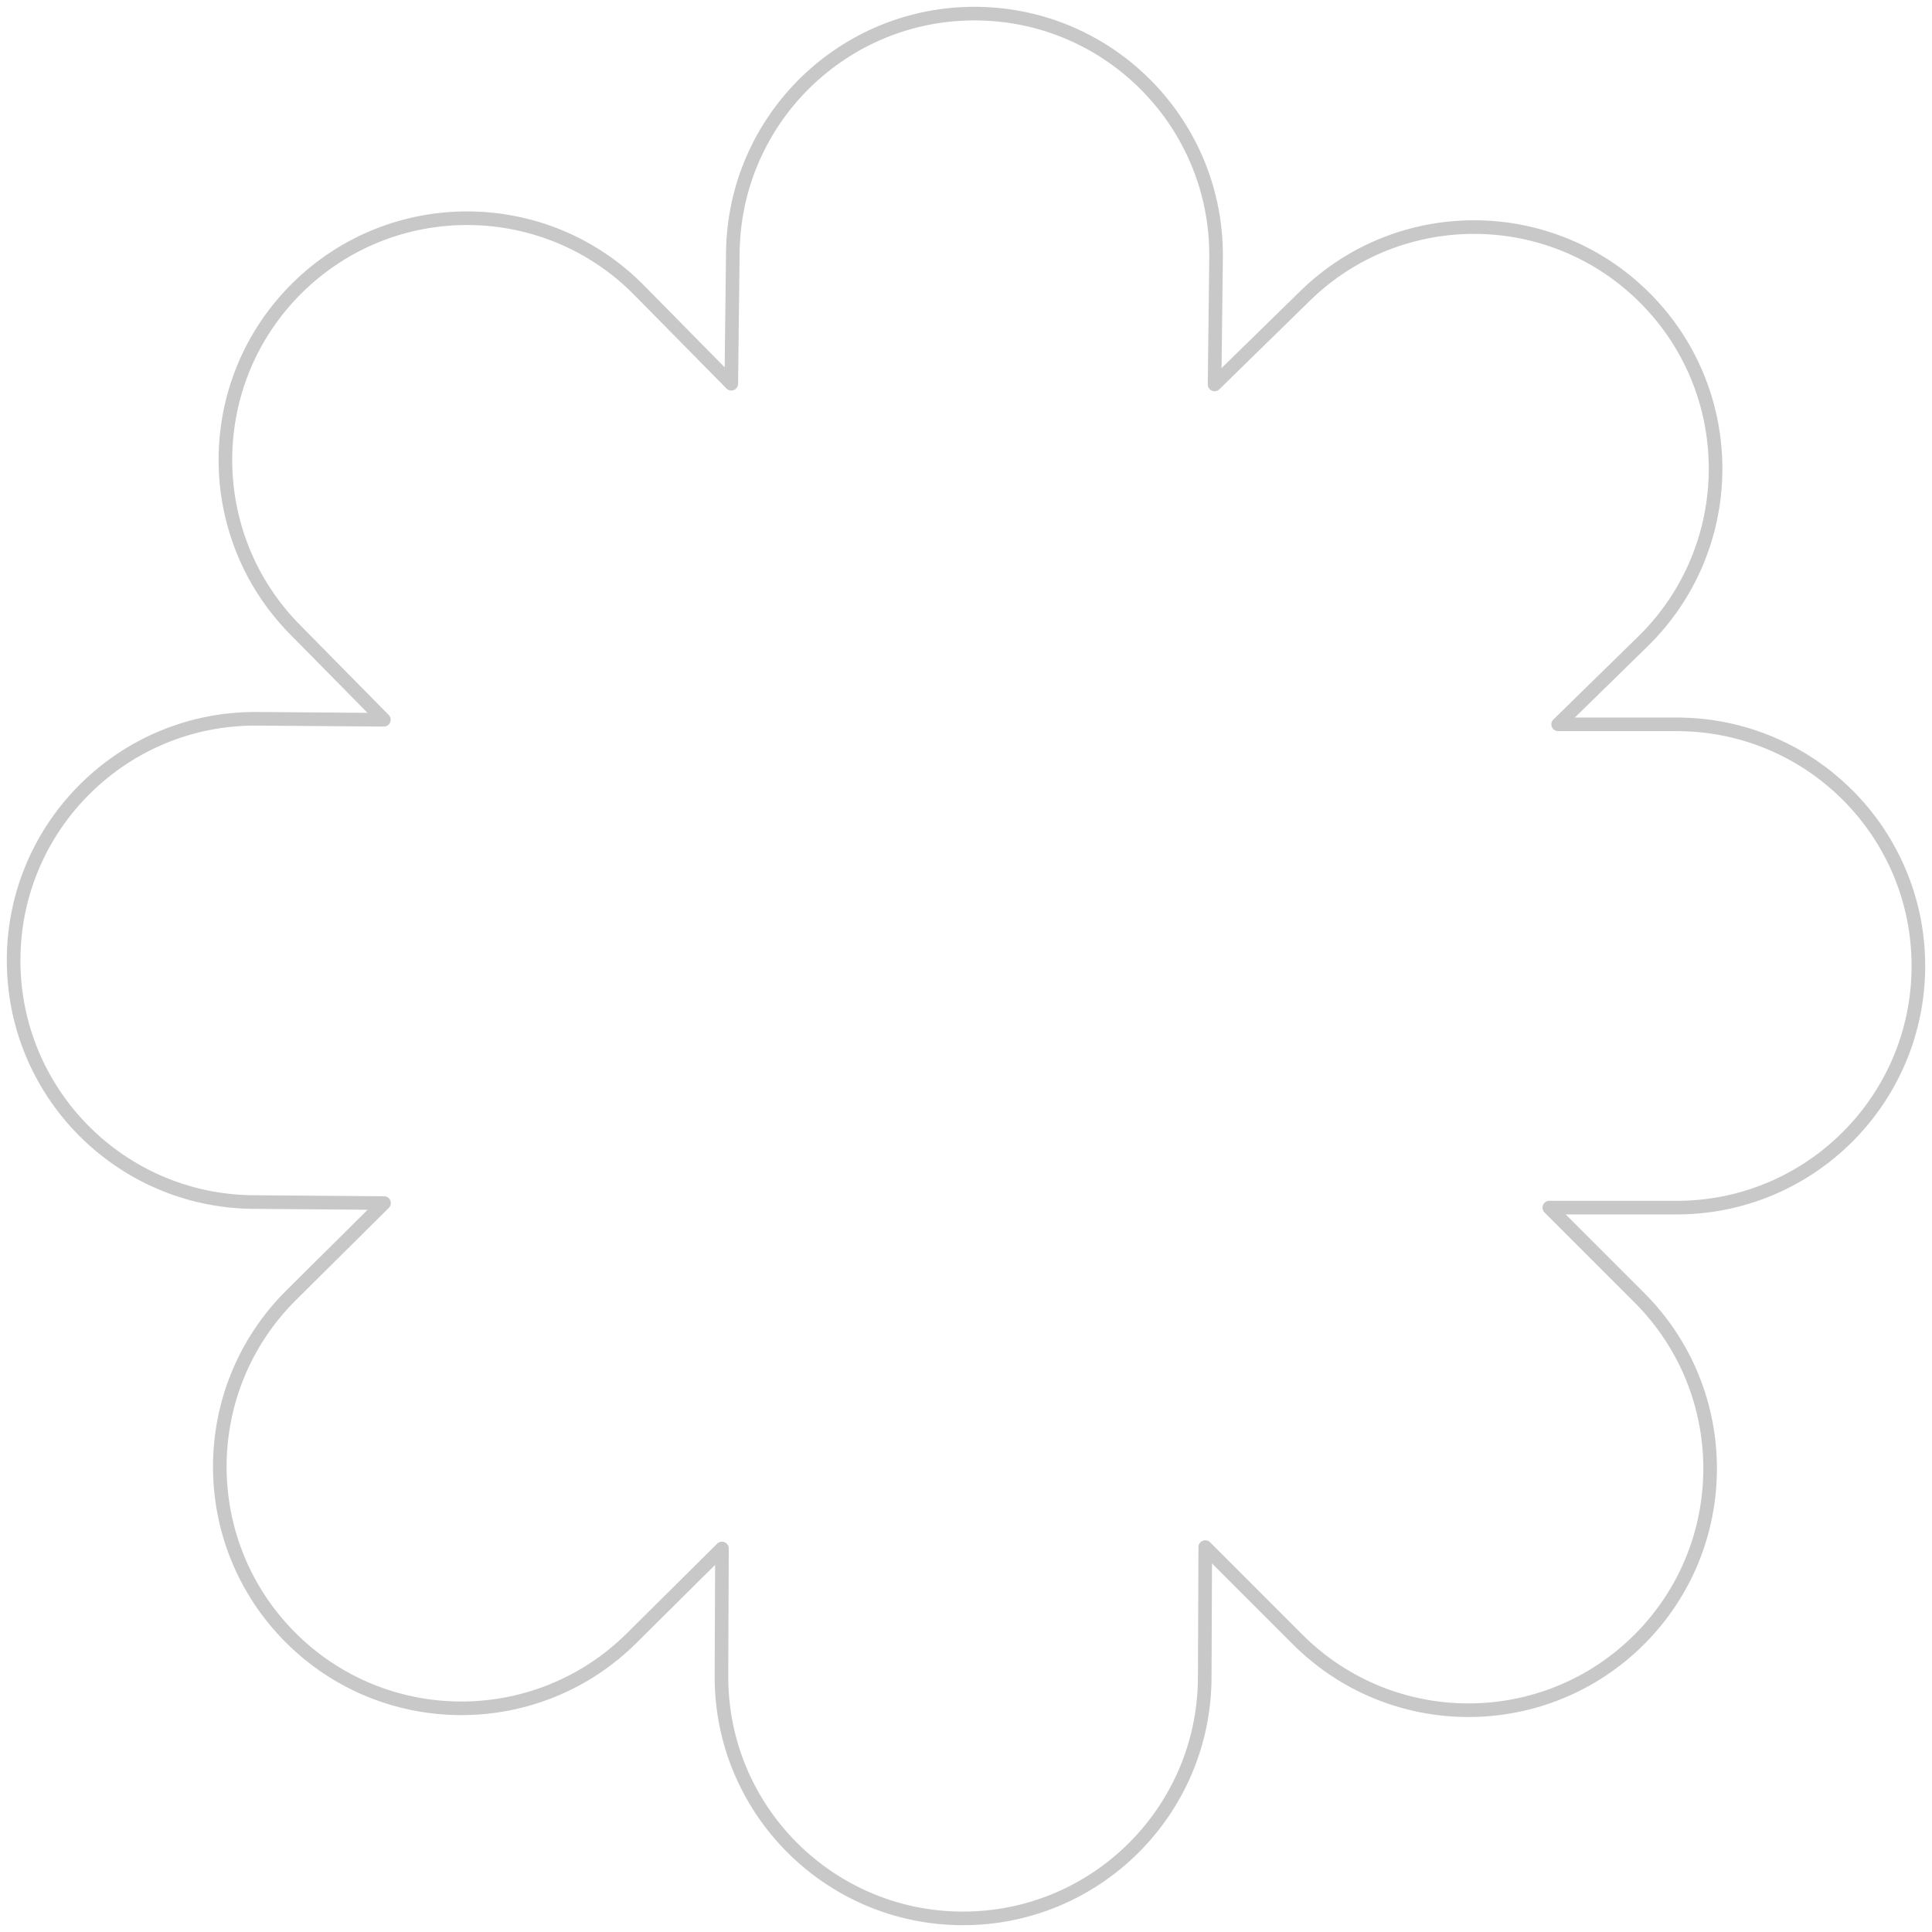 <svg width="142" height="142" viewBox="0 0 142 142" fill="none" xmlns="http://www.w3.org/2000/svg">
<path d="M53.862 18.555C53.977 8.746 62.022 0.888 71.83 1.001C81.637 1.115 89.495 9.158 89.379 18.966L89.27 28.256L95.915 21.756C102.927 14.896 114.172 15.018 121.03 22.029C127.888 29.04 127.764 40.285 120.752 47.145L114.523 53.238H123.243C133.052 53.238 141.002 61.19 141 70.998C140.998 80.807 133.046 88.759 123.237 88.759H113.872L120.493 95.381C127.428 102.316 127.426 113.562 120.489 120.497C113.552 127.433 102.307 127.433 95.373 120.497L88.585 113.708L88.546 123.308C88.506 133.117 80.523 141.038 70.715 141C60.906 140.962 52.987 132.98 53.026 123.171L53.064 113.812L46.424 120.403C39.462 127.314 28.217 127.273 21.308 120.312C14.399 113.351 14.442 102.106 21.404 95.195L28.226 88.424L18.62 88.349C8.812 88.274 0.923 80.261 1.001 70.453C1.078 60.644 9.092 52.755 18.9 52.83L28.215 52.902L21.675 46.266C14.792 39.28 14.875 28.035 21.862 21.15C28.849 14.264 40.094 14.346 46.978 21.332L53.749 28.203L53.862 18.555Z" stroke="#C8C8C8" stroke-linecap="round" stroke-linejoin="round"/>
</svg>
